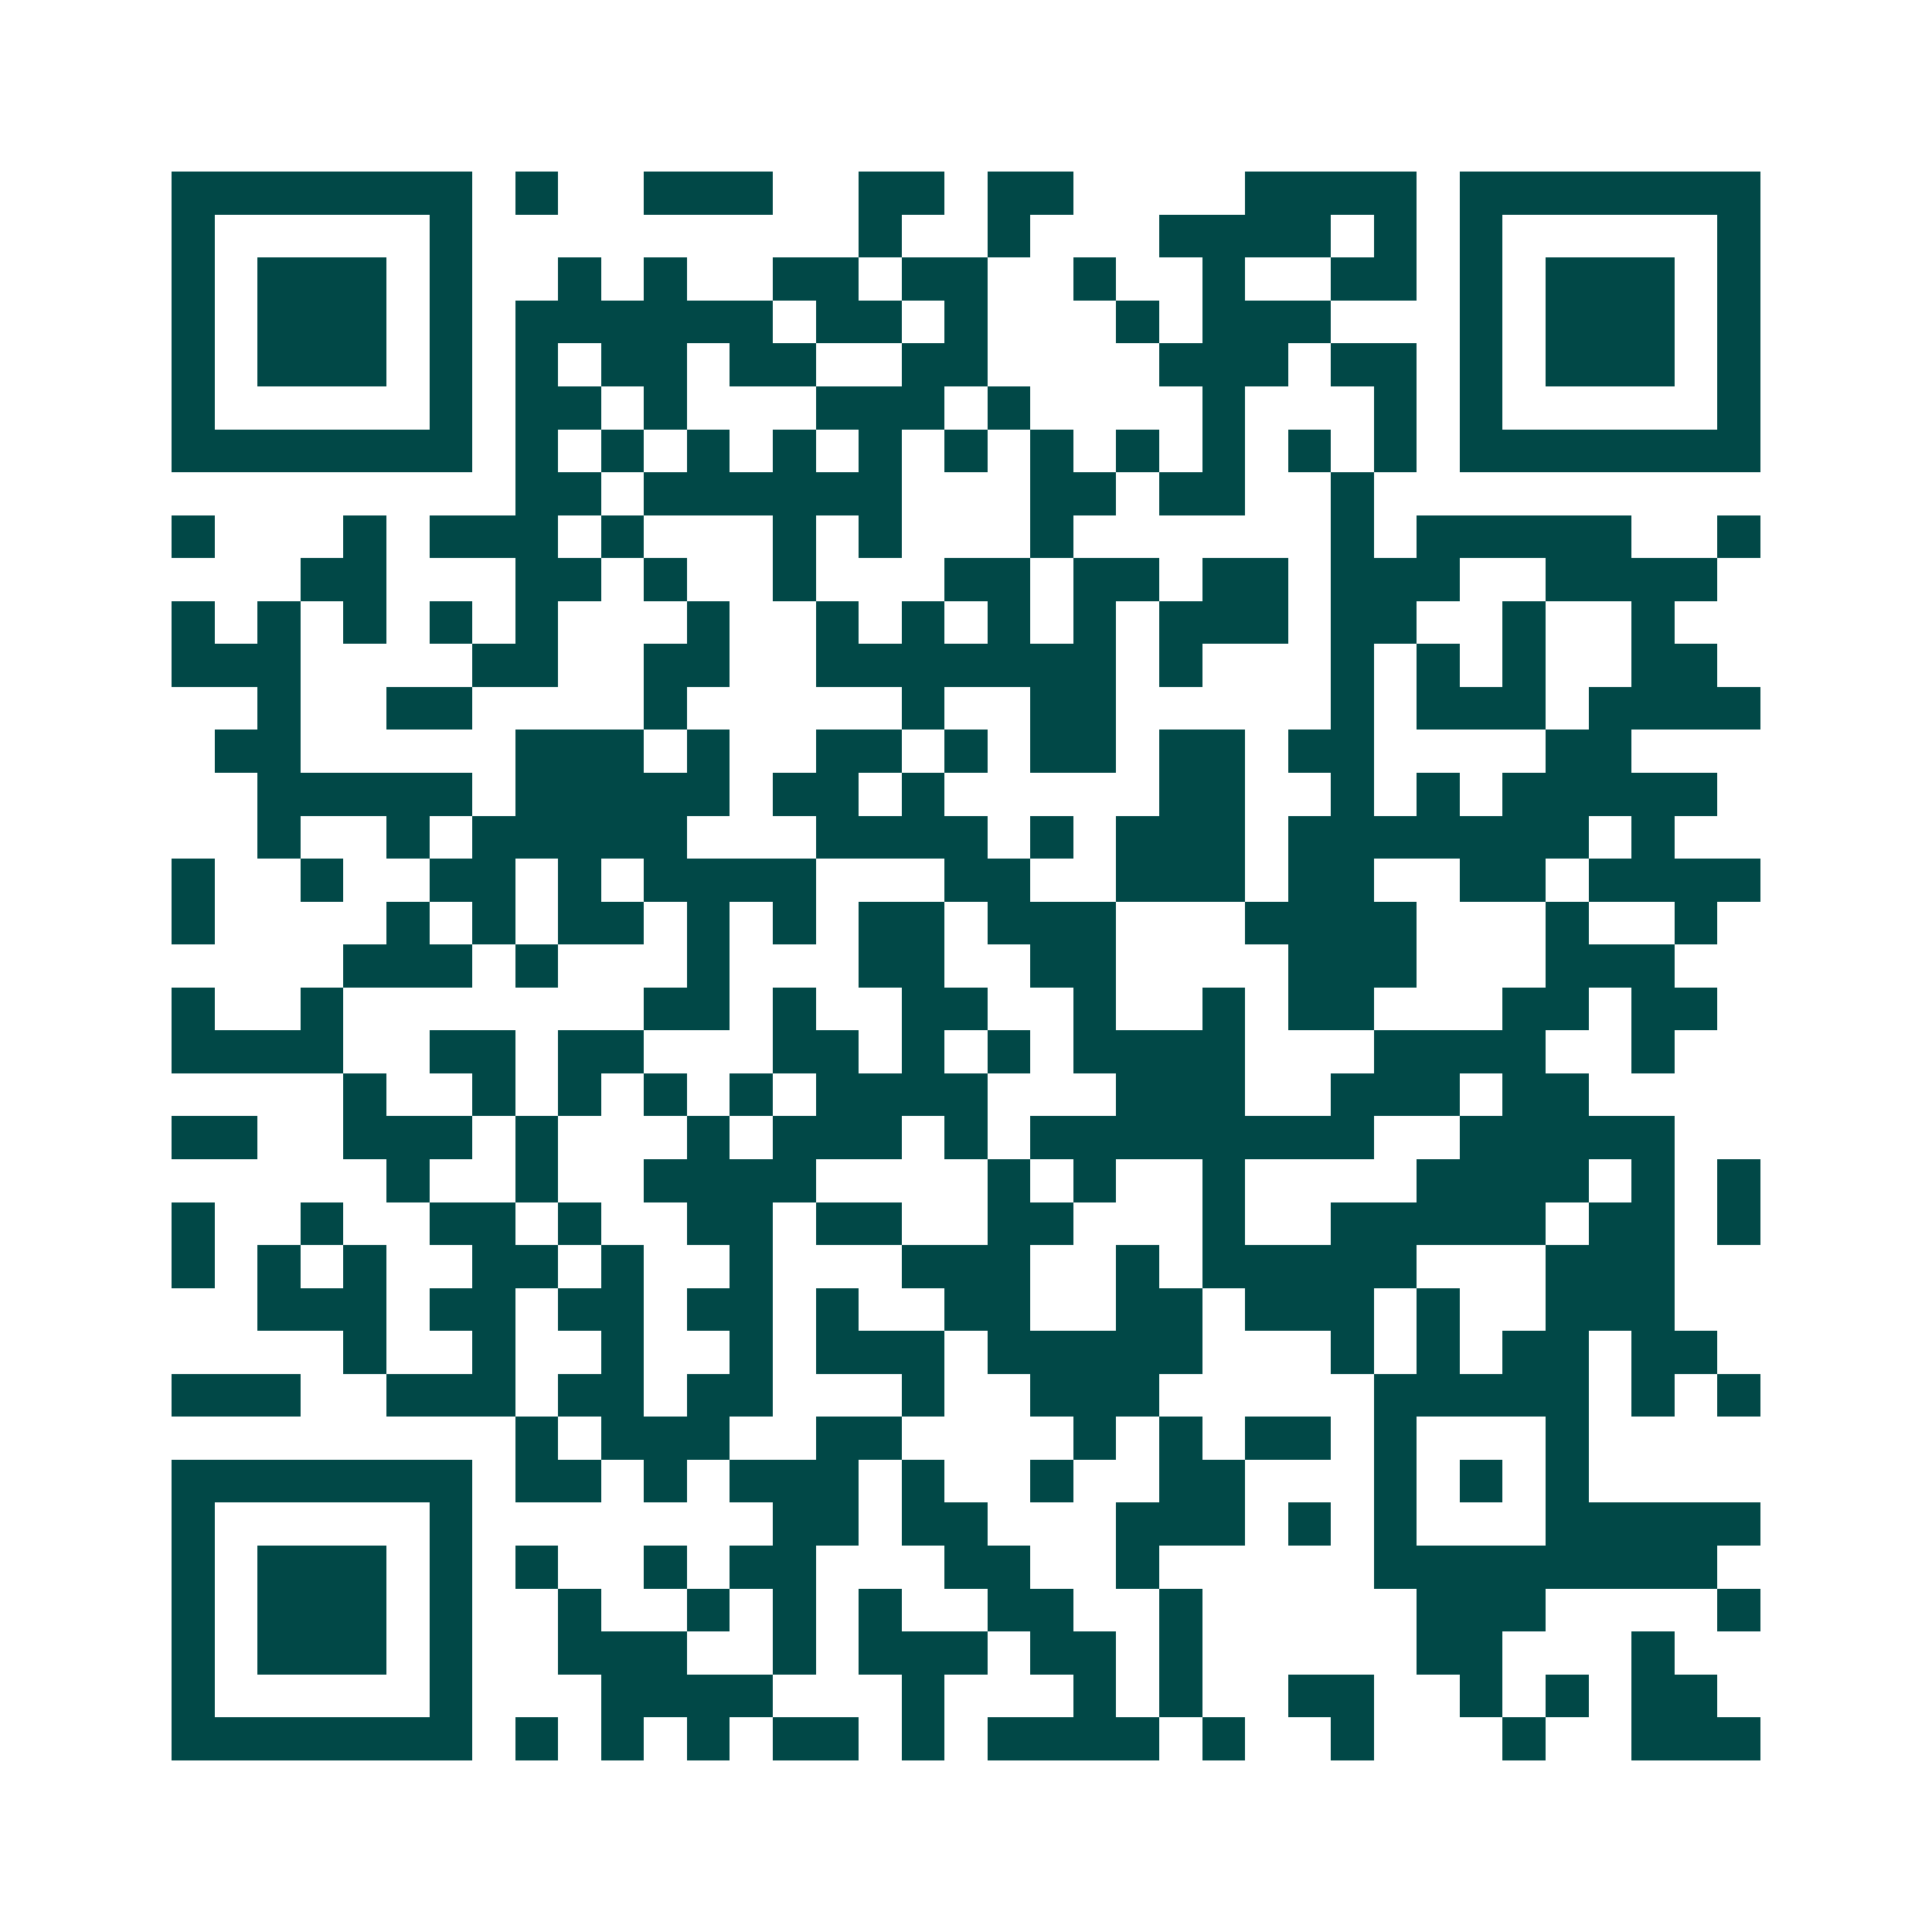 <svg xmlns="http://www.w3.org/2000/svg" width="200" height="200" viewBox="0 0 45 45" shape-rendering="crispEdges"><path fill="#ffffff" d="M0 0h45v45H0z"/><path stroke="#014847" d="M4 4.5h7m1 0h1m2 0h3m2 0h2m1 0h2m4 0h4m1 0h7M4 5.5h1m5 0h1m9 0h1m2 0h1m3 0h4m1 0h1m1 0h1m5 0h1M4 6.5h1m1 0h3m1 0h1m2 0h1m1 0h1m2 0h2m1 0h2m2 0h1m2 0h1m2 0h2m1 0h1m1 0h3m1 0h1M4 7.5h1m1 0h3m1 0h1m1 0h6m1 0h2m1 0h1m3 0h1m1 0h3m3 0h1m1 0h3m1 0h1M4 8.5h1m1 0h3m1 0h1m1 0h1m1 0h2m1 0h2m2 0h2m4 0h3m1 0h2m1 0h1m1 0h3m1 0h1M4 9.5h1m5 0h1m1 0h2m1 0h1m3 0h3m1 0h1m4 0h1m3 0h1m1 0h1m5 0h1M4 10.5h7m1 0h1m1 0h1m1 0h1m1 0h1m1 0h1m1 0h1m1 0h1m1 0h1m1 0h1m1 0h1m1 0h1m1 0h7M12 11.5h2m1 0h6m3 0h2m1 0h2m2 0h1M4 12.5h1m3 0h1m1 0h3m1 0h1m3 0h1m1 0h1m3 0h1m6 0h1m1 0h5m2 0h1M7 13.5h2m3 0h2m1 0h1m2 0h1m3 0h2m1 0h2m1 0h2m1 0h3m2 0h4M4 14.5h1m1 0h1m1 0h1m1 0h1m1 0h1m3 0h1m2 0h1m1 0h1m1 0h1m1 0h1m1 0h3m1 0h2m2 0h1m2 0h1M4 15.5h3m4 0h2m2 0h2m2 0h7m1 0h1m3 0h1m1 0h1m1 0h1m2 0h2M6 16.5h1m2 0h2m4 0h1m5 0h1m2 0h2m5 0h1m1 0h3m1 0h4M5 17.5h2m5 0h3m1 0h1m2 0h2m1 0h1m1 0h2m1 0h2m1 0h2m4 0h2M6 18.5h5m1 0h5m1 0h2m1 0h1m5 0h2m2 0h1m1 0h1m1 0h5M6 19.5h1m2 0h1m1 0h5m3 0h4m1 0h1m1 0h3m1 0h7m1 0h1M4 20.5h1m2 0h1m2 0h2m1 0h1m1 0h4m3 0h2m2 0h3m1 0h2m2 0h2m1 0h4M4 21.5h1m4 0h1m1 0h1m1 0h2m1 0h1m1 0h1m1 0h2m1 0h3m3 0h4m3 0h1m2 0h1M8 22.5h3m1 0h1m3 0h1m3 0h2m2 0h2m4 0h3m3 0h3M4 23.5h1m2 0h1m7 0h2m1 0h1m2 0h2m2 0h1m2 0h1m1 0h2m3 0h2m1 0h2M4 24.5h4m2 0h2m1 0h2m3 0h2m1 0h1m1 0h1m1 0h4m3 0h4m2 0h1M8 25.5h1m2 0h1m1 0h1m1 0h1m1 0h1m1 0h4m3 0h3m2 0h3m1 0h2M4 26.5h2m2 0h3m1 0h1m3 0h1m1 0h3m1 0h1m1 0h8m2 0h5M9 27.5h1m2 0h1m2 0h4m4 0h1m1 0h1m2 0h1m4 0h4m1 0h1m1 0h1M4 28.5h1m2 0h1m2 0h2m1 0h1m2 0h2m1 0h2m2 0h2m3 0h1m2 0h5m1 0h2m1 0h1M4 29.5h1m1 0h1m1 0h1m2 0h2m1 0h1m2 0h1m3 0h3m2 0h1m1 0h5m3 0h3M6 30.5h3m1 0h2m1 0h2m1 0h2m1 0h1m2 0h2m2 0h2m1 0h3m1 0h1m2 0h3M8 31.5h1m2 0h1m2 0h1m2 0h1m1 0h3m1 0h5m3 0h1m1 0h1m1 0h2m1 0h2M4 32.5h3m2 0h3m1 0h2m1 0h2m3 0h1m2 0h3m5 0h5m1 0h1m1 0h1M12 33.5h1m1 0h3m2 0h2m4 0h1m1 0h1m1 0h2m1 0h1m3 0h1M4 34.5h7m1 0h2m1 0h1m1 0h3m1 0h1m2 0h1m2 0h2m3 0h1m1 0h1m1 0h1M4 35.5h1m5 0h1m7 0h2m1 0h2m3 0h3m1 0h1m1 0h1m3 0h5M4 36.5h1m1 0h3m1 0h1m1 0h1m2 0h1m1 0h2m3 0h2m2 0h1m5 0h8M4 37.5h1m1 0h3m1 0h1m2 0h1m2 0h1m1 0h1m1 0h1m2 0h2m2 0h1m5 0h3m4 0h1M4 38.5h1m1 0h3m1 0h1m2 0h3m2 0h1m1 0h3m1 0h2m1 0h1m5 0h2m3 0h1M4 39.5h1m5 0h1m3 0h4m3 0h1m3 0h1m1 0h1m2 0h2m2 0h1m1 0h1m1 0h2M4 40.5h7m1 0h1m1 0h1m1 0h1m1 0h2m1 0h1m1 0h4m1 0h1m2 0h1m3 0h1m2 0h3"/></svg>
